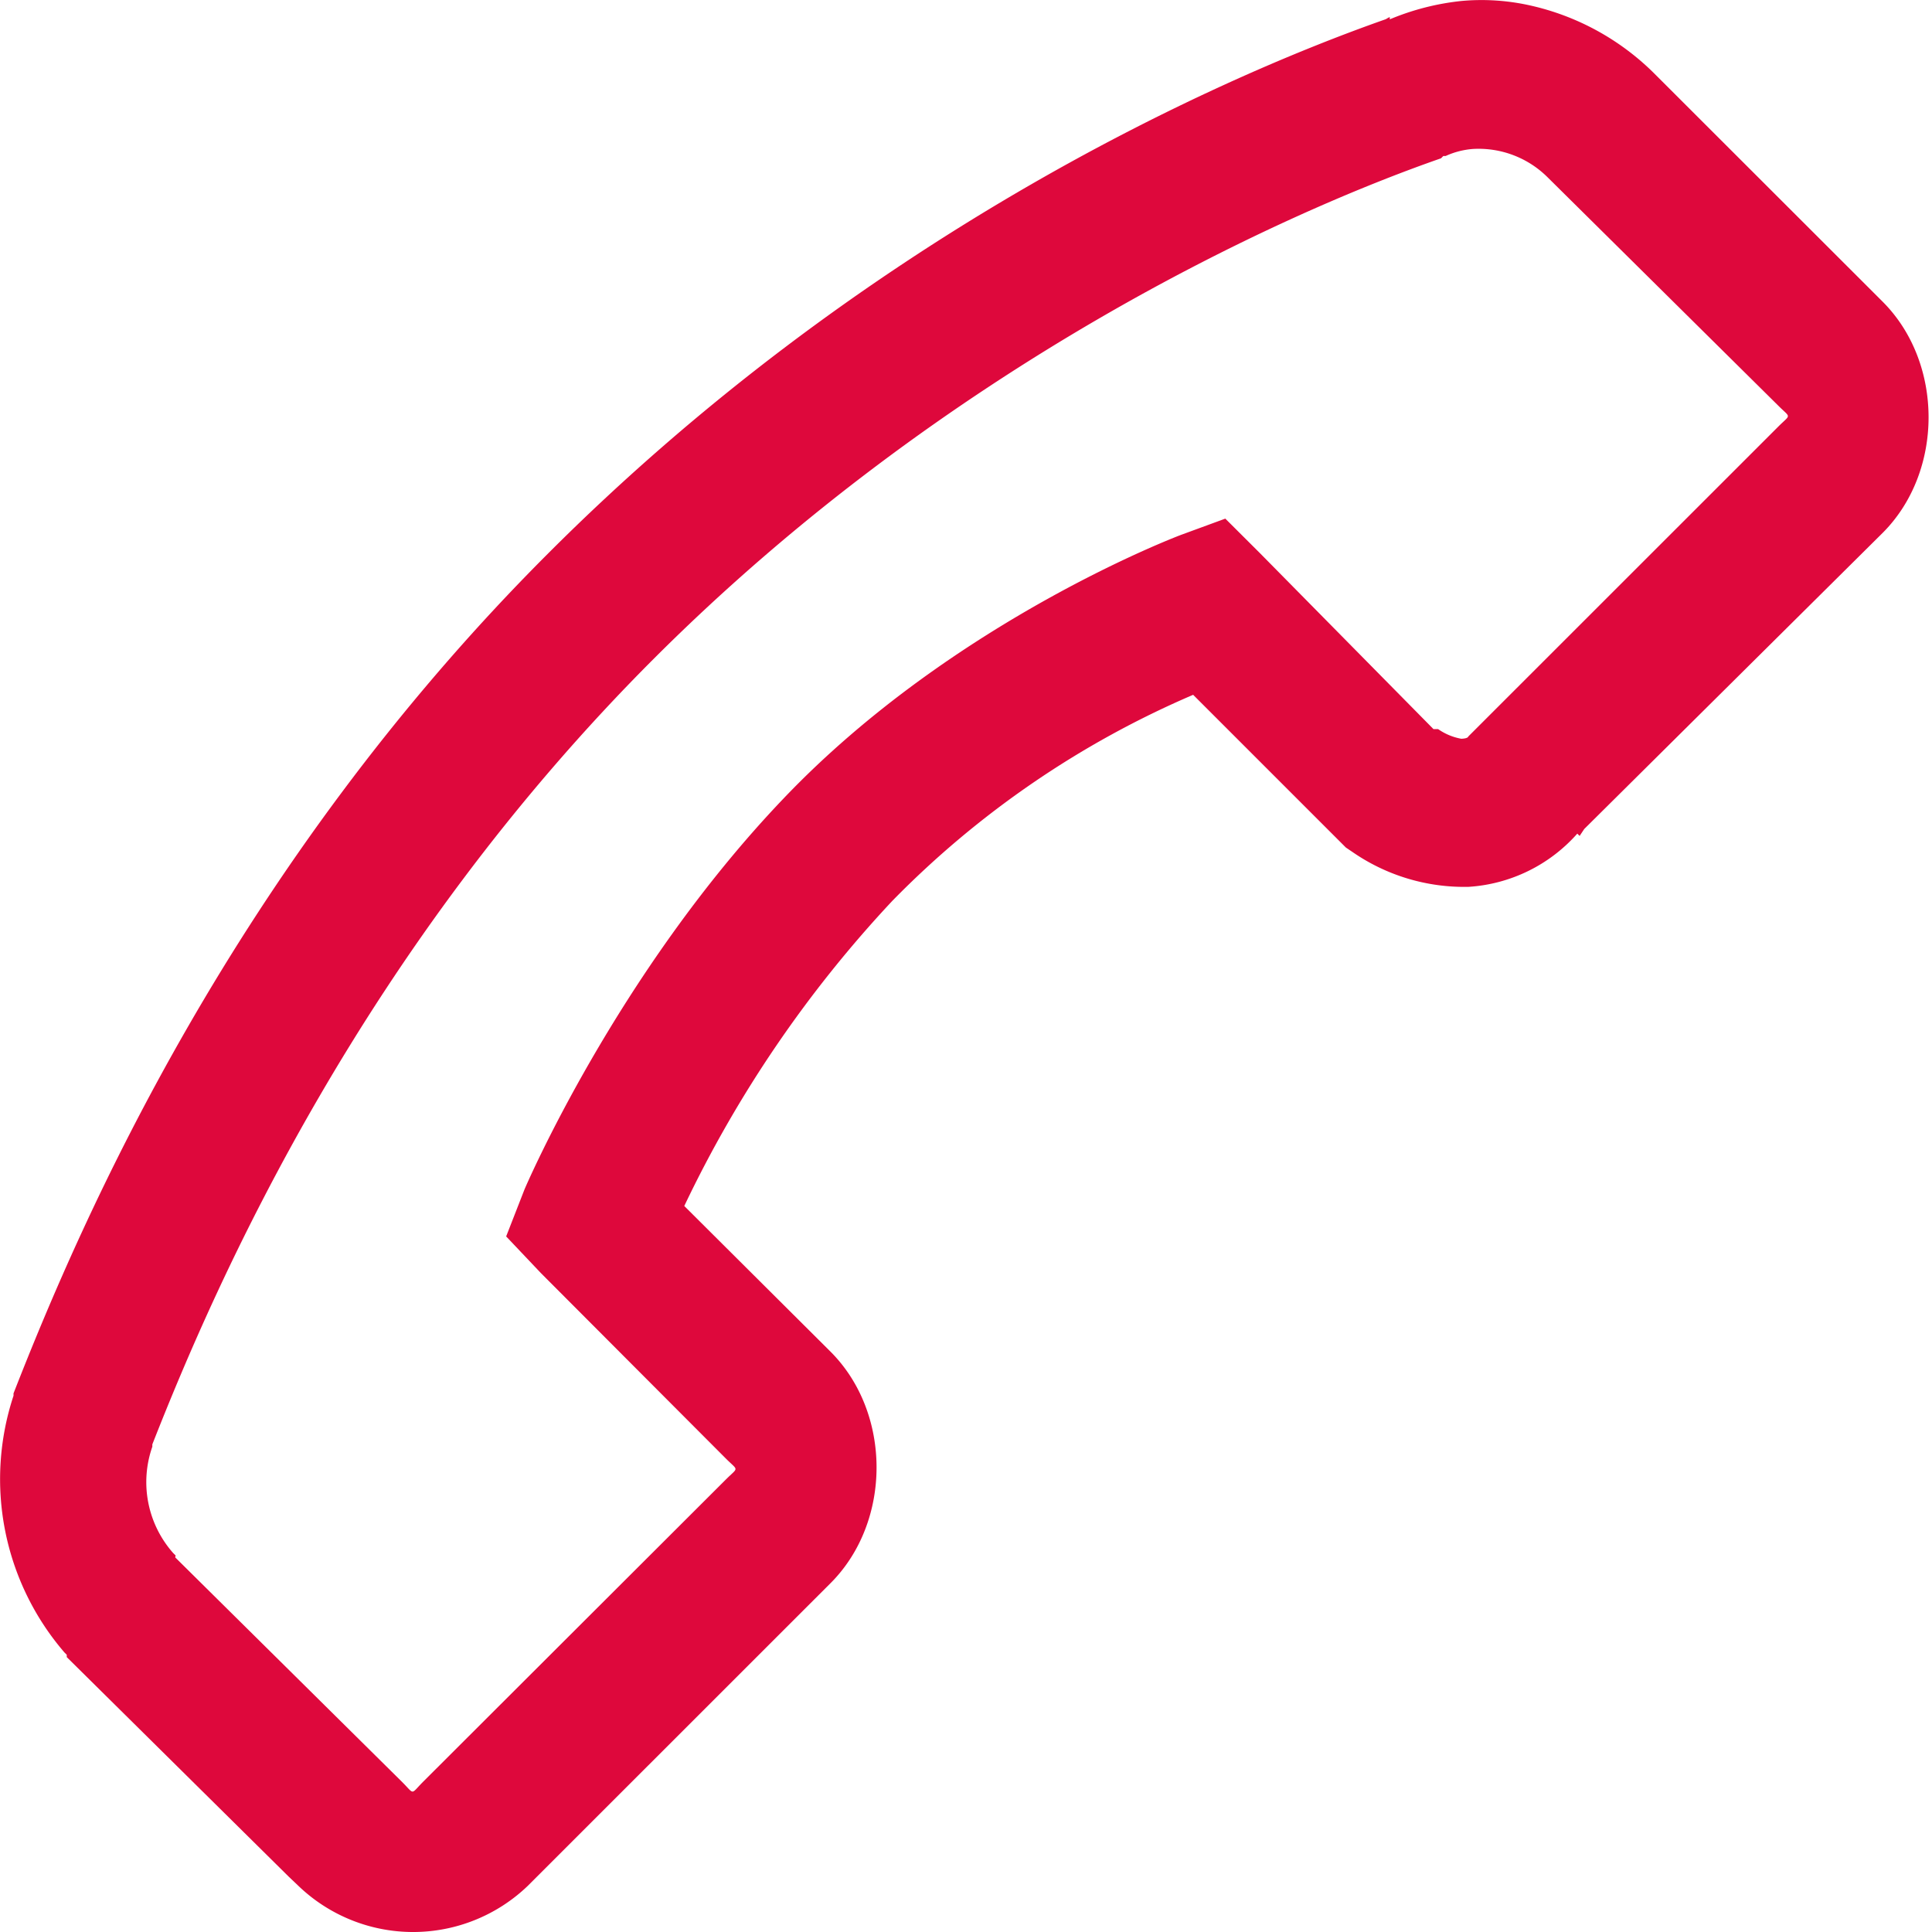 <svg id="Ebene_1" data-name="Ebene 1" xmlns="http://www.w3.org/2000/svg" width="70.56mm" height="70.56mm" viewBox="0 0 200.01 200.01"><defs><style>.cls-1{fill:#de083c;}</style></defs><path class="cls-1" d="M151.3.1A26.29,26.29,0,0,0,143.88,2V1.78c-.12,0-.36.2-.48.23C124.75,8.57,89,25,56.71,57.33,24.15,89.89,8.43,126.26,1.4,144.25v.24a27.5,27.5,0,0,0,5.27,26.58l.24.24v.24l23,22.75,1,.95a17.14,17.14,0,0,0,23.71,0l31.37-31.36c6.34-6.35,6.34-17.6,0-23.95L70.84,124.85a124.26,124.26,0,0,1,21.55-31.6,97.05,97.05,0,0,1,31.13-21.32l15.81,15.81.71.48a20.33,20.33,0,0,0,12,3.59,16.41,16.41,0,0,0,11.25-5.51l.24.24.48-.72,30.89-30.65c6.34-6.34,6.34-17.6,0-23.94L171.17,7.52A26.36,26.36,0,0,0,158.48.58,23,23,0,0,0,151.3.1Zm1.2,15.32a10.12,10.12,0,0,1,7.66,2.88L184.1,42c1.32,1.32,1.32.84,0,2.16L152,76.25s0,.2-.72.23a6.06,6.06,0,0,1-2.4-1h-.48l-17.95-18.2-3.6-3.59-4.55,1.67s-23.55,8.8-41.18,27.3c-17.33,18.14-26.82,40.47-26.82,40.47L52.4,128,56,131.8,75.15,151c1.32,1.32,1.32.84,0,2.16L43.78,184.48c-1.31,1.32-.83,1.32-2.15,0L18.16,161.25c-.06-.06.06-.18,0-.24l-.24-.24a11.08,11.08,0,0,1-2.15-11c0-.09,0-.15,0-.24,6.79-17.3,21.76-51.22,52-81.42s64.71-45.91,81.41-51.72l.24-.24h.24A8.3,8.3,0,0,1,152.5,15.42Z"/></svg>